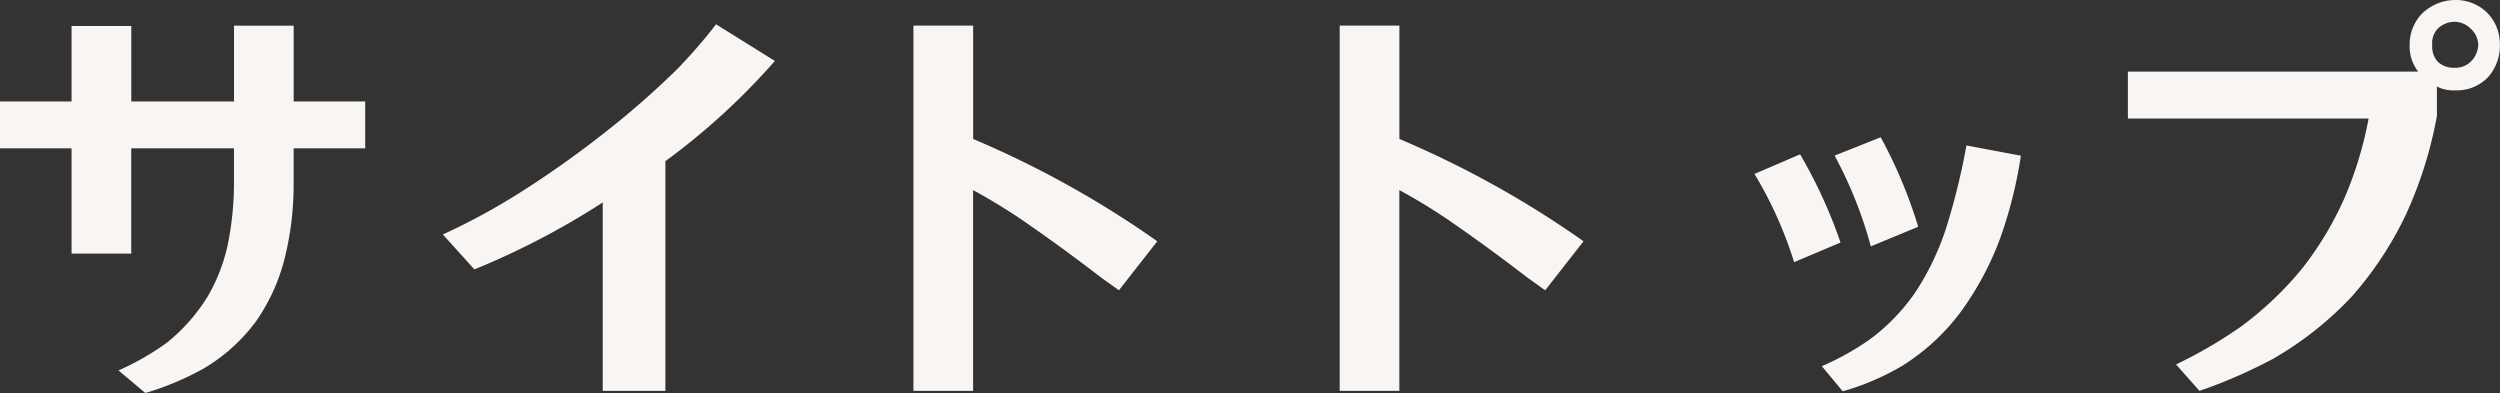 <svg xmlns="http://www.w3.org/2000/svg" width="105.57" height="16.596" viewBox="0 0 105.57 16.596">
  <rect x="0" y="0" width="105.57" height="16.596" fill="#333333" stroke="none"/>
  <path id="menu01" d="M-52.722-11.034v1.98H-49.7v4.446h2.52V-9.054h4.338v1.62a13.169,13.169,0,0,1-.252,2.394,7.418,7.418,0,0,1-.864,2.25A7.573,7.573,0,0,1-45.7-.828,11.21,11.21,0,0,1-47.718.324l1.134.954A12.152,12.152,0,0,0-44.136.252,7.458,7.458,0,0,0-41.9-1.764,8.129,8.129,0,0,0-40.7-4.41a12.936,12.936,0,0,0,.378-3.114v-1.53H-37.3v-1.98H-40.32v-3.2h-2.52v3.2h-4.338V-14.22H-49.7v3.186Zm18.7,5.616,1.332,1.476A32.767,32.767,0,0,0-27.27-6.768V1.188h2.646v-9.7A28.6,28.6,0,0,0-20-12.744l-2.484-1.548a21.815,21.815,0,0,1-1.692,1.944,36.665,36.665,0,0,1-3.1,2.7,42.449,42.449,0,0,1-3.492,2.466A27.49,27.49,0,0,1-34.02-5.418Zm19.872-8.82V1.188h2.52V-7.29q1.026.558,2.016,1.224Q-7.884-4.878-6.228-3.6l.756.54,1.62-2.07a41.718,41.718,0,0,0-7.776-4.32v-4.788Zm18,0V1.188h2.52V-7.29Q7.4-6.732,8.388-6.066,10.116-4.878,11.772-3.6l.756.54,1.62-2.07A41.718,41.718,0,0,0,6.372-9.45v-4.788ZM24.21.144l.882,1.062a10.645,10.645,0,0,0,2.52-1.08,9.091,9.091,0,0,0,2.484-2.3,12.958,12.958,0,0,0,1.638-3.06,18.564,18.564,0,0,0,.882-3.51l-2.3-.432a28.281,28.281,0,0,1-.864,3.51,11.194,11.194,0,0,1-1.3,2.7,8.313,8.313,0,0,1-1.944,2A11.294,11.294,0,0,1,24.21.144ZM21.366-7.974A17.031,17.031,0,0,1,23.04-4.248L25-5.076A20.492,20.492,0,0,0,23.292-8.8Zm3.384-.774a17.885,17.885,0,0,1,1.53,3.834l2-.828a20.008,20.008,0,0,0-1.584-3.78Zm12.384-3.546v1.98H47.3A15.992,15.992,0,0,1,46.3-7a13.957,13.957,0,0,1-1.782,2.988,14.161,14.161,0,0,1-2.682,2.538A19.724,19.724,0,0,1,39.168.072l.99,1.116A21.337,21.337,0,0,0,43.29-.18a14.421,14.421,0,0,0,3.294-2.61A14.771,14.771,0,0,0,48.87-6.246a17.43,17.43,0,0,0,1.314-4.176v-1.242a1.552,1.552,0,0,0,.774.162,1.828,1.828,0,0,0,1.386-.558,2.009,2.009,0,0,0,.5-1.368,1.9,1.9,0,0,0-.5-1.314,1.89,1.89,0,0,0-1.386-.576,2.026,2.026,0,0,0-1.44.612,1.89,1.89,0,0,0-.486,1.278,1.755,1.755,0,0,0,.36,1.134ZM49.986-13.41a.9.9,0,0,1,.234-.7,1.038,1.038,0,0,1,.738-.288.969.969,0,0,1,.63.27.964.964,0,0,1,.342.7,1.061,1.061,0,0,1-.27.666.928.928,0,0,1-.7.306,1.01,1.01,0,0,1-.738-.252A.962.962,0,0,1,49.986-13.41Z" transform="translate(52.722 15.318)" fill="#f8f5f2"/>
</svg>
